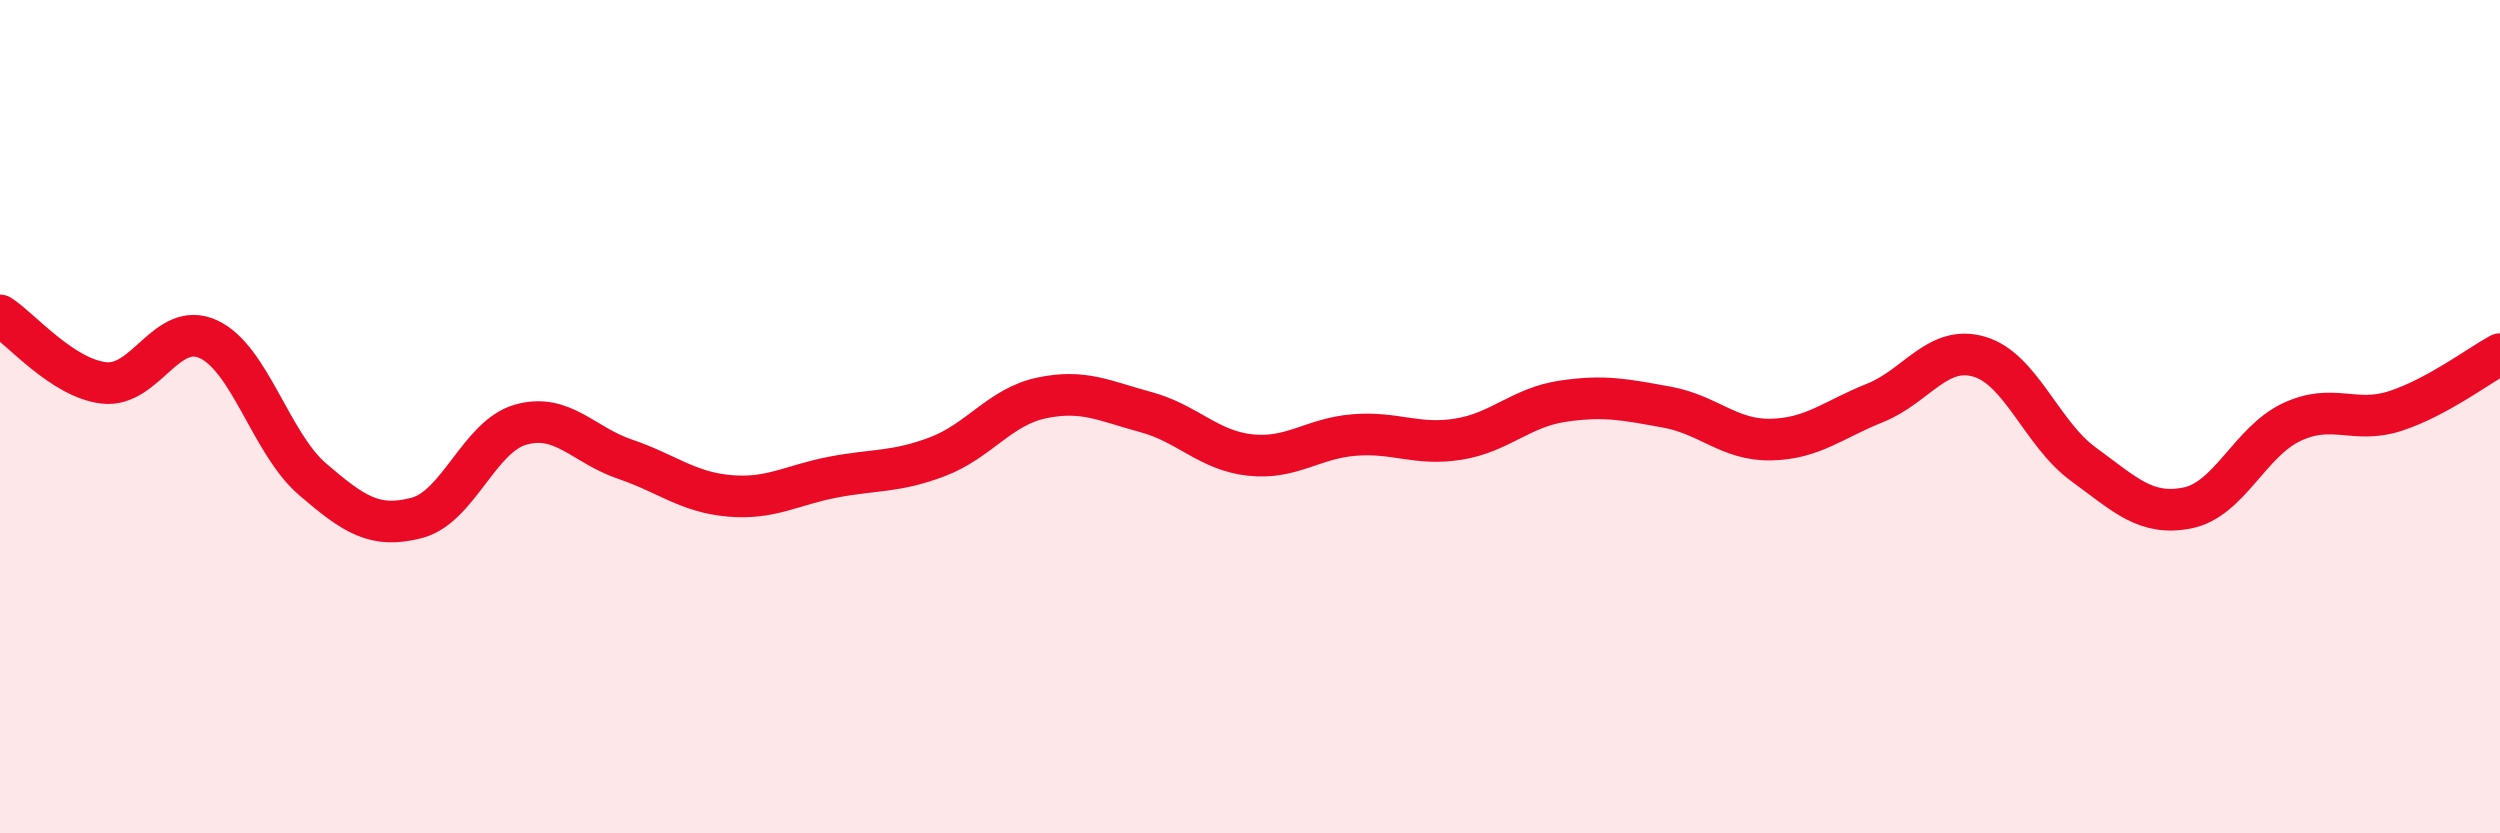 
    <svg width="60" height="20" viewBox="0 0 60 20" xmlns="http://www.w3.org/2000/svg">
      <path
        d="M 0,7.57 C 0.5,7.89 1.5,9.08 2.5,9.19 C 3.5,9.3 4,7.68 5,8.14 C 6,8.6 6.5,10.64 7.5,11.5 C 8.5,12.36 9,12.69 10,12.43 C 11,12.17 11.5,10.47 12.5,10.19 C 13.5,9.91 14,10.68 15,11.02 C 16,11.36 16.5,11.81 17.5,11.9 C 18.5,11.99 19,11.64 20,11.45 C 21,11.26 21.5,11.34 22.5,10.96 C 23.5,10.58 24,9.76 25,9.55 C 26,9.34 26.5,9.62 27.5,9.89 C 28.5,10.16 29,10.81 30,10.92 C 31,11.03 31.5,10.52 32.5,10.44 C 33.5,10.36 34,10.7 35,10.54 C 36,10.38 36.5,9.78 37.5,9.63 C 38.5,9.48 39,9.59 40,9.77 C 41,9.95 41.5,10.57 42.5,10.55 C 43.5,10.53 44,10.07 45,9.67 C 46,9.27 46.5,8.27 47.5,8.56 C 48.5,8.85 49,10.41 50,11.14 C 51,11.87 51.5,12.39 52.5,12.19 C 53.5,11.99 54,10.6 55,10.13 C 56,9.66 56.5,10.19 57.5,9.86 C 58.5,9.53 59.5,8.77 60,8.5L60 20L0 20Z"
        fill="#EB0A25"
        opacity="0.1"
        stroke-linecap="round"
        stroke-linejoin="round"
      />
      <path
        d="M 0,7.57 C 0.5,7.89 1.5,9.08 2.5,9.19 C 3.5,9.3 4,7.68 5,8.14 C 6,8.6 6.5,10.64 7.5,11.5 C 8.5,12.36 9,12.69 10,12.43 C 11,12.17 11.5,10.47 12.5,10.19 C 13.5,9.91 14,10.68 15,11.02 C 16,11.36 16.5,11.81 17.5,11.9 C 18.5,11.99 19,11.64 20,11.45 C 21,11.26 21.5,11.34 22.5,10.96 C 23.5,10.58 24,9.76 25,9.55 C 26,9.34 26.5,9.62 27.5,9.89 C 28.5,10.16 29,10.81 30,10.92 C 31,11.03 31.5,10.52 32.5,10.44 C 33.5,10.36 34,10.7 35,10.54 C 36,10.38 36.5,9.78 37.5,9.63 C 38.5,9.48 39,9.59 40,9.77 C 41,9.95 41.5,10.57 42.5,10.55 C 43.5,10.53 44,10.07 45,9.67 C 46,9.27 46.5,8.27 47.5,8.56 C 48.5,8.85 49,10.41 50,11.14 C 51,11.87 51.5,12.39 52.5,12.19 C 53.5,11.99 54,10.6 55,10.13 C 56,9.66 56.5,10.19 57.5,9.86 C 58.5,9.53 59.5,8.77 60,8.5"
        stroke="#EB0A25"
        stroke-width="1"
        fill="none"
        stroke-linecap="round"
        stroke-linejoin="round"
      />
    </svg>
  